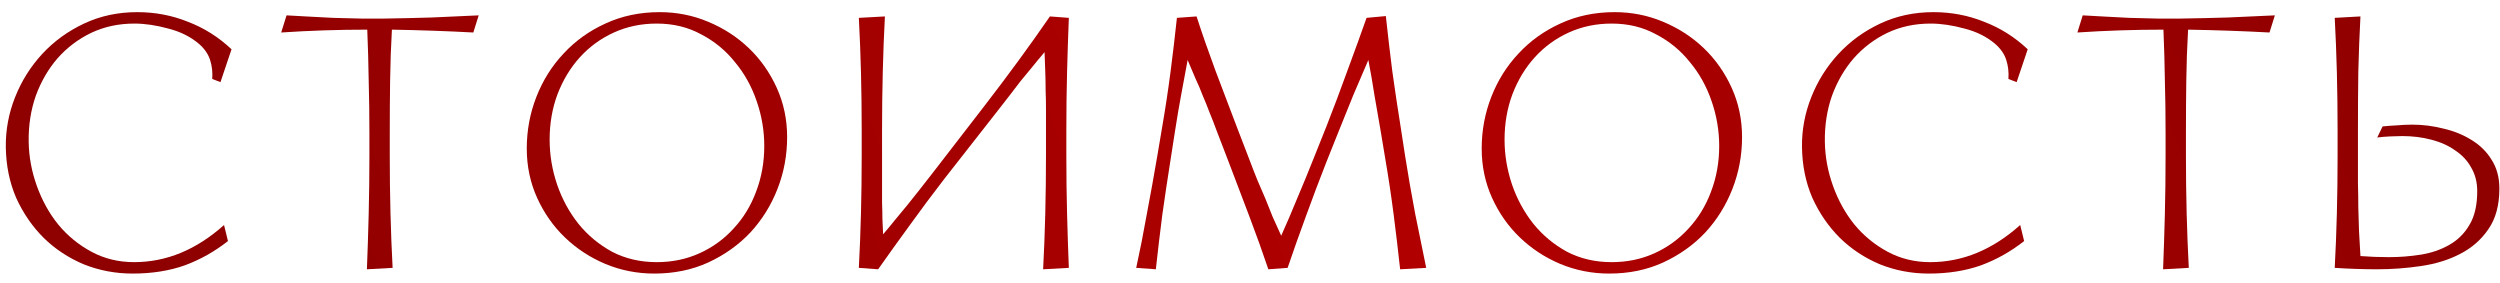 <?xml version="1.0" encoding="UTF-8"?> <svg xmlns="http://www.w3.org/2000/svg" width="168" height="19" viewBox="0 0 168 19" fill="none"> <path d="M15.319 16.2C14.423 16.904 13.455 17.448 12.415 17.832C11.375 18.2 10.207 18.384 8.911 18.384C7.759 18.384 6.663 18.176 5.623 17.76C4.599 17.328 3.703 16.736 2.935 15.984C2.167 15.216 1.551 14.32 1.087 13.296C0.639 12.256 0.407 11.12 0.391 9.888C0.375 8.736 0.583 7.616 1.015 6.528C1.447 5.44 2.055 4.472 2.839 3.624C3.623 2.776 4.559 2.096 5.647 1.584C6.735 1.072 7.927 0.816 9.223 0.816C10.423 0.816 11.559 1.032 12.631 1.464C13.719 1.88 14.695 2.496 15.559 3.312L14.815 5.52L14.263 5.304C14.295 4.856 14.247 4.432 14.119 4.032C13.991 3.632 13.743 3.272 13.375 2.952C12.815 2.472 12.127 2.128 11.311 1.92C10.495 1.696 9.735 1.584 9.031 1.584C7.975 1.584 7.007 1.792 6.127 2.208C5.263 2.624 4.511 3.192 3.871 3.912C3.247 4.632 2.759 5.472 2.407 6.432C2.071 7.392 1.911 8.424 1.927 9.528C1.943 10.536 2.127 11.528 2.479 12.504C2.831 13.48 3.311 14.344 3.919 15.096C4.543 15.848 5.287 16.456 6.151 16.92C7.015 17.384 7.967 17.616 9.007 17.616C11.183 17.616 13.199 16.784 15.055 15.12L15.319 16.2Z" fill="url(#paint0_linear_4_113)"></path> <path d="M26.192 10.464C26.192 11.792 26.208 13.08 26.24 14.328C26.272 15.576 26.32 16.8 26.384 18L24.656 18.096C24.704 16.896 24.744 15.656 24.776 14.376C24.808 13.096 24.824 11.792 24.824 10.464V8.976C24.824 7.696 24.808 6.504 24.776 5.4C24.76 4.28 24.728 3.144 24.68 1.992C23.72 1.992 22.752 2.008 21.776 2.04C20.8 2.072 19.84 2.12 18.896 2.184L19.256 1.032C19.56 1.048 19.992 1.072 20.552 1.104C21.128 1.136 21.736 1.168 22.376 1.2C23.016 1.216 23.648 1.232 24.272 1.248C24.896 1.248 25.416 1.248 25.832 1.248C26.888 1.232 27.944 1.208 29 1.176C30.056 1.128 31.112 1.08 32.168 1.032L31.808 2.184C30.928 2.136 30.024 2.096 29.096 2.064C28.168 2.032 27.248 2.008 26.336 1.992C26.272 3.112 26.232 4.248 26.216 5.4C26.2 6.536 26.192 7.728 26.192 8.976V10.464Z" fill="url(#paint1_linear_4_113)"></path> <path d="M43.967 18.384C42.815 18.384 41.719 18.168 40.679 17.736C39.655 17.304 38.751 16.712 37.967 15.96C37.183 15.208 36.559 14.32 36.095 13.296C35.631 12.272 35.399 11.168 35.399 9.984C35.399 8.768 35.615 7.608 36.047 6.504C36.479 5.4 37.087 4.432 37.871 3.6C38.655 2.752 39.591 2.08 40.679 1.584C41.783 1.072 42.999 0.816 44.327 0.816C45.479 0.816 46.567 1.032 47.591 1.464C48.631 1.896 49.543 2.488 50.327 3.24C51.111 3.992 51.735 4.88 52.199 5.904C52.663 6.928 52.895 8.032 52.895 9.216C52.895 10.432 52.679 11.592 52.247 12.696C51.815 13.8 51.207 14.776 50.423 15.624C49.639 16.456 48.695 17.128 47.591 17.64C46.503 18.136 45.295 18.384 43.967 18.384ZM44.135 1.584C43.095 1.584 42.135 1.784 41.255 2.184C40.375 2.584 39.615 3.136 38.975 3.84C38.335 4.544 37.831 5.376 37.463 6.336C37.111 7.28 36.935 8.296 36.935 9.384C36.935 10.408 37.103 11.416 37.439 12.408C37.775 13.384 38.255 14.264 38.879 15.048C39.503 15.816 40.255 16.44 41.135 16.92C42.031 17.384 43.031 17.616 44.135 17.616C45.175 17.616 46.135 17.416 47.015 17.016C47.895 16.616 48.655 16.064 49.295 15.36C49.951 14.656 50.455 13.832 50.807 12.888C51.175 11.928 51.359 10.904 51.359 9.816C51.359 8.792 51.191 7.792 50.855 6.816C50.519 5.824 50.031 4.944 49.391 4.176C48.767 3.392 48.007 2.768 47.111 2.304C46.231 1.824 45.239 1.584 44.135 1.584Z" fill="url(#paint2_linear_4_113)"></path> <path d="M70.194 3.504C69.906 3.84 69.634 4.168 69.378 4.488C69.122 4.792 68.858 5.112 68.586 5.448C68.33 5.784 68.066 6.128 67.794 6.48L66.858 7.68L63.474 12C62.658 13.056 61.882 14.096 61.146 15.12C60.41 16.128 59.698 17.12 59.01 18.096L57.714 18C57.778 16.8 57.826 15.576 57.858 14.328C57.89 13.08 57.906 11.792 57.906 10.464V8.736C57.906 7.408 57.89 6.12 57.858 4.872C57.826 3.624 57.778 2.4 57.714 1.2L59.466 1.104C59.402 2.304 59.354 3.544 59.322 4.824C59.29 6.104 59.274 7.408 59.274 8.736V12.264C59.274 12.776 59.274 13.232 59.274 13.632C59.29 14.016 59.298 14.376 59.298 14.712C59.314 15.048 59.33 15.392 59.346 15.744C59.634 15.408 59.906 15.08 60.162 14.76C60.434 14.44 60.706 14.112 60.978 13.776C61.25 13.44 61.53 13.088 61.818 12.72C62.106 12.352 62.418 11.952 62.754 11.52L66.09 7.2C67.722 5.088 69.21 3.056 70.554 1.104L71.826 1.2C71.778 2.4 71.738 3.624 71.706 4.872C71.674 6.12 71.658 7.408 71.658 8.736V10.464C71.658 11.792 71.674 13.08 71.706 14.328C71.738 15.576 71.778 16.8 71.826 18L70.098 18.096C70.162 16.896 70.21 15.656 70.242 14.376C70.274 13.096 70.29 11.792 70.29 10.464V7.32C70.29 6.888 70.282 6.472 70.266 6.072C70.266 5.656 70.258 5.24 70.242 4.824C70.226 4.408 70.21 3.968 70.194 3.504Z" fill="url(#paint3_linear_4_113)"></path> <path d="M85.233 18.096C84.849 16.96 84.433 15.8 83.985 14.616C83.537 13.432 83.081 12.232 82.617 11.016L81.777 8.832C81.601 8.352 81.433 7.92 81.273 7.536C81.129 7.152 80.977 6.776 80.817 6.408C80.673 6.024 80.513 5.648 80.337 5.28C80.177 4.896 80.001 4.48 79.809 4.032C79.665 4.8 79.521 5.576 79.377 6.36C79.233 7.128 79.097 7.928 78.969 8.76L78.681 10.608C78.473 11.92 78.281 13.2 78.105 14.448C77.945 15.696 77.801 16.912 77.673 18.096L76.353 18C76.609 16.832 76.849 15.616 77.073 14.352C77.313 13.088 77.545 11.8 77.769 10.488L78.081 8.64C78.305 7.344 78.497 6.08 78.657 4.848C78.817 3.616 78.961 2.4 79.089 1.2L80.409 1.104C80.777 2.24 81.201 3.456 81.681 4.752C82.177 6.048 82.657 7.312 83.121 8.544L83.961 10.728C84.153 11.24 84.337 11.712 84.513 12.144C84.689 12.56 84.865 12.968 85.041 13.368L85.521 14.568C85.697 14.968 85.889 15.392 86.097 15.84C86.465 15.024 86.825 14.184 87.177 13.32C87.545 12.456 87.913 11.56 88.281 10.632L89.145 8.472C89.609 7.288 90.073 6.056 90.537 4.776C91.017 3.48 91.449 2.288 91.833 1.2L93.129 1.08C93.257 2.28 93.401 3.512 93.561 4.776C93.737 6.04 93.929 7.32 94.137 8.616L94.425 10.488C94.633 11.8 94.857 13.088 95.097 14.352C95.353 15.616 95.601 16.832 95.841 18L94.089 18.096C93.961 16.912 93.817 15.696 93.657 14.448C93.497 13.2 93.305 11.92 93.081 10.608L92.769 8.736C92.625 7.888 92.489 7.104 92.361 6.384C92.249 5.648 92.113 4.864 91.953 4.032C91.617 4.8 91.281 5.584 90.945 6.384C90.625 7.168 90.305 7.96 89.985 8.76L89.121 10.92C88.657 12.104 88.201 13.312 87.753 14.544C87.305 15.76 86.897 16.912 86.529 18L85.233 18.096Z" fill="url(#paint4_linear_4_113)"></path> <path d="M108.138 18.384C106.986 18.384 105.89 18.168 104.85 17.736C103.826 17.304 102.922 16.712 102.138 15.96C101.354 15.208 100.73 14.32 100.266 13.296C99.802 12.272 99.57 11.168 99.57 9.984C99.57 8.768 99.786 7.608 100.218 6.504C100.65 5.4 101.258 4.432 102.042 3.6C102.826 2.752 103.762 2.08 104.85 1.584C105.954 1.072 107.17 0.816 108.498 0.816C109.65 0.816 110.738 1.032 111.762 1.464C112.802 1.896 113.714 2.488 114.498 3.24C115.282 3.992 115.906 4.88 116.37 5.904C116.834 6.928 117.066 8.032 117.066 9.216C117.066 10.432 116.85 11.592 116.418 12.696C115.986 13.8 115.378 14.776 114.594 15.624C113.81 16.456 112.866 17.128 111.762 17.64C110.674 18.136 109.466 18.384 108.138 18.384ZM108.306 1.584C107.266 1.584 106.306 1.784 105.426 2.184C104.546 2.584 103.786 3.136 103.146 3.84C102.506 4.544 102.002 5.376 101.634 6.336C101.282 7.28 101.106 8.296 101.106 9.384C101.106 10.408 101.274 11.416 101.61 12.408C101.946 13.384 102.426 14.264 103.05 15.048C103.674 15.816 104.426 16.44 105.306 16.92C106.202 17.384 107.202 17.616 108.306 17.616C109.346 17.616 110.306 17.416 111.186 17.016C112.066 16.616 112.826 16.064 113.466 15.36C114.122 14.656 114.626 13.832 114.978 12.888C115.346 11.928 115.53 10.904 115.53 9.816C115.53 8.792 115.362 7.792 115.026 6.816C114.69 5.824 114.202 4.944 113.562 4.176C112.938 3.392 112.178 2.768 111.282 2.304C110.402 1.824 109.41 1.584 108.306 1.584Z" fill="url(#paint5_linear_4_113)"></path> <path d="M136.022 16.2C135.126 16.904 134.158 17.448 133.118 17.832C132.078 18.2 130.91 18.384 129.614 18.384C128.462 18.384 127.366 18.176 126.326 17.76C125.302 17.328 124.406 16.736 123.638 15.984C122.87 15.216 122.254 14.32 121.79 13.296C121.342 12.256 121.11 11.12 121.094 9.888C121.078 8.736 121.286 7.616 121.718 6.528C122.15 5.44 122.758 4.472 123.542 3.624C124.326 2.776 125.262 2.096 126.35 1.584C127.438 1.072 128.63 0.816 129.926 0.816C131.126 0.816 132.262 1.032 133.334 1.464C134.422 1.88 135.398 2.496 136.262 3.312L135.518 5.52L134.966 5.304C134.998 4.856 134.95 4.432 134.822 4.032C134.694 3.632 134.446 3.272 134.078 2.952C133.518 2.472 132.83 2.128 132.014 1.92C131.198 1.696 130.438 1.584 129.734 1.584C128.678 1.584 127.71 1.792 126.83 2.208C125.966 2.624 125.214 3.192 124.574 3.912C123.95 4.632 123.462 5.472 123.11 6.432C122.774 7.392 122.614 8.424 122.63 9.528C122.646 10.536 122.83 11.528 123.182 12.504C123.534 13.48 124.014 14.344 124.622 15.096C125.246 15.848 125.99 16.456 126.854 16.92C127.718 17.384 128.67 17.616 129.71 17.616C131.886 17.616 133.902 16.784 135.758 15.12L136.022 16.2Z" fill="url(#paint6_linear_4_113)"></path> <path d="M146.895 10.464C146.895 11.792 146.911 13.08 146.943 14.328C146.975 15.576 147.023 16.8 147.087 18L145.359 18.096C145.407 16.896 145.447 15.656 145.479 14.376C145.511 13.096 145.527 11.792 145.527 10.464V8.976C145.527 7.696 145.511 6.504 145.479 5.4C145.463 4.28 145.431 3.144 145.383 1.992C144.423 1.992 143.455 2.008 142.479 2.04C141.503 2.072 140.543 2.12 139.599 2.184L139.959 1.032C140.263 1.048 140.695 1.072 141.255 1.104C141.831 1.136 142.439 1.168 143.079 1.2C143.719 1.216 144.351 1.232 144.975 1.248C145.599 1.248 146.119 1.248 146.535 1.248C147.591 1.232 148.647 1.208 149.703 1.176C150.759 1.128 151.815 1.08 152.871 1.032L152.511 2.184C151.631 2.136 150.727 2.096 149.799 2.064C148.871 2.032 147.951 2.008 147.039 1.992C146.975 3.112 146.935 4.248 146.919 5.4C146.903 6.536 146.895 7.728 146.895 8.976V10.464Z" fill="url(#paint7_linear_4_113)"></path> <path d="M158.454 10.464C158.454 11.12 158.454 11.736 158.454 12.312C158.47 12.872 158.478 13.416 158.478 13.944C158.494 14.472 158.51 15 158.526 15.528C158.558 16.056 158.59 16.616 158.622 17.208C159.246 17.256 159.886 17.28 160.542 17.28C161.262 17.28 161.974 17.224 162.678 17.112C163.382 17 164.014 16.784 164.574 16.464C165.15 16.144 165.606 15.696 165.942 15.12C166.294 14.544 166.47 13.784 166.47 12.84C166.47 12.248 166.334 11.72 166.062 11.256C165.806 10.792 165.446 10.408 164.982 10.104C164.534 9.784 163.998 9.544 163.374 9.384C162.766 9.224 162.118 9.144 161.43 9.144C161.206 9.144 160.926 9.152 160.59 9.168C160.27 9.184 159.99 9.208 159.75 9.24L160.11 8.496C160.414 8.464 160.734 8.44 161.07 8.424C161.422 8.392 161.766 8.376 162.102 8.376C162.806 8.376 163.502 8.464 164.19 8.64C164.894 8.8 165.526 9.056 166.086 9.408C166.646 9.744 167.094 10.184 167.43 10.728C167.782 11.272 167.958 11.92 167.958 12.672C167.958 13.792 167.71 14.704 167.214 15.408C166.734 16.112 166.102 16.664 165.318 17.064C164.55 17.464 163.67 17.736 162.678 17.88C161.702 18.024 160.726 18.096 159.75 18.096C159.334 18.096 158.87 18.088 158.358 18.072C157.846 18.056 157.358 18.032 156.894 18C156.958 16.8 157.006 15.576 157.038 14.328C157.07 13.08 157.086 11.792 157.086 10.464V8.736C157.086 7.408 157.07 6.12 157.038 4.872C157.006 3.624 156.958 2.4 156.894 1.2L158.622 1.104C158.558 2.304 158.51 3.544 158.478 4.824C158.462 6.104 158.454 7.408 158.454 8.736V10.464Z" fill="url(#paint8_linear_4_113)"></path> <defs> <linearGradient id="paint0_linear_4_113" x1="10.247" y1="6.526" x2="146.977" y2="-43.432" gradientUnits="userSpaceOnUse"> <stop stop-color="#8F0000"></stop> <stop offset="0.536" stop-color="#B10000"></stop> <stop offset="1" stop-color="#8F0000"></stop> </linearGradient> <linearGradient id="paint1_linear_4_113" x1="10.247" y1="6.526" x2="146.977" y2="-43.432" gradientUnits="userSpaceOnUse"> <stop stop-color="#8F0000"></stop> <stop offset="0.536" stop-color="#B10000"></stop> <stop offset="1" stop-color="#8F0000"></stop> </linearGradient> <linearGradient id="paint2_linear_4_113" x1="10.247" y1="6.526" x2="146.977" y2="-43.432" gradientUnits="userSpaceOnUse"> <stop stop-color="#8F0000"></stop> <stop offset="0.536" stop-color="#B10000"></stop> <stop offset="1" stop-color="#8F0000"></stop> </linearGradient> <linearGradient id="paint3_linear_4_113" x1="10.247" y1="6.526" x2="146.977" y2="-43.432" gradientUnits="userSpaceOnUse"> <stop stop-color="#8F0000"></stop> <stop offset="0.536" stop-color="#B10000"></stop> <stop offset="1" stop-color="#8F0000"></stop> </linearGradient> <linearGradient id="paint4_linear_4_113" x1="10.247" y1="6.526" x2="146.977" y2="-43.432" gradientUnits="userSpaceOnUse"> <stop stop-color="#8F0000"></stop> <stop offset="0.536" stop-color="#B10000"></stop> <stop offset="1" stop-color="#8F0000"></stop> </linearGradient> <linearGradient id="paint5_linear_4_113" x1="10.247" y1="6.526" x2="146.977" y2="-43.432" gradientUnits="userSpaceOnUse"> <stop stop-color="#8F0000"></stop> <stop offset="0.536" stop-color="#B10000"></stop> <stop offset="1" stop-color="#8F0000"></stop> </linearGradient> <linearGradient id="paint6_linear_4_113" x1="10.247" y1="6.526" x2="146.977" y2="-43.432" gradientUnits="userSpaceOnUse"> <stop stop-color="#8F0000"></stop> <stop offset="0.536" stop-color="#B10000"></stop> <stop offset="1" stop-color="#8F0000"></stop> </linearGradient> <linearGradient id="paint7_linear_4_113" x1="10.247" y1="6.526" x2="146.977" y2="-43.432" gradientUnits="userSpaceOnUse"> <stop stop-color="#8F0000"></stop> <stop offset="0.536" stop-color="#B10000"></stop> <stop offset="1" stop-color="#8F0000"></stop> </linearGradient> <linearGradient id="paint8_linear_4_113" x1="10.247" y1="6.526" x2="146.977" y2="-43.432" gradientUnits="userSpaceOnUse"> <stop stop-color="#8F0000"></stop> <stop offset="0.536" stop-color="#B10000"></stop> <stop offset="1" stop-color="#8F0000"></stop> </linearGradient> </defs> </svg> 